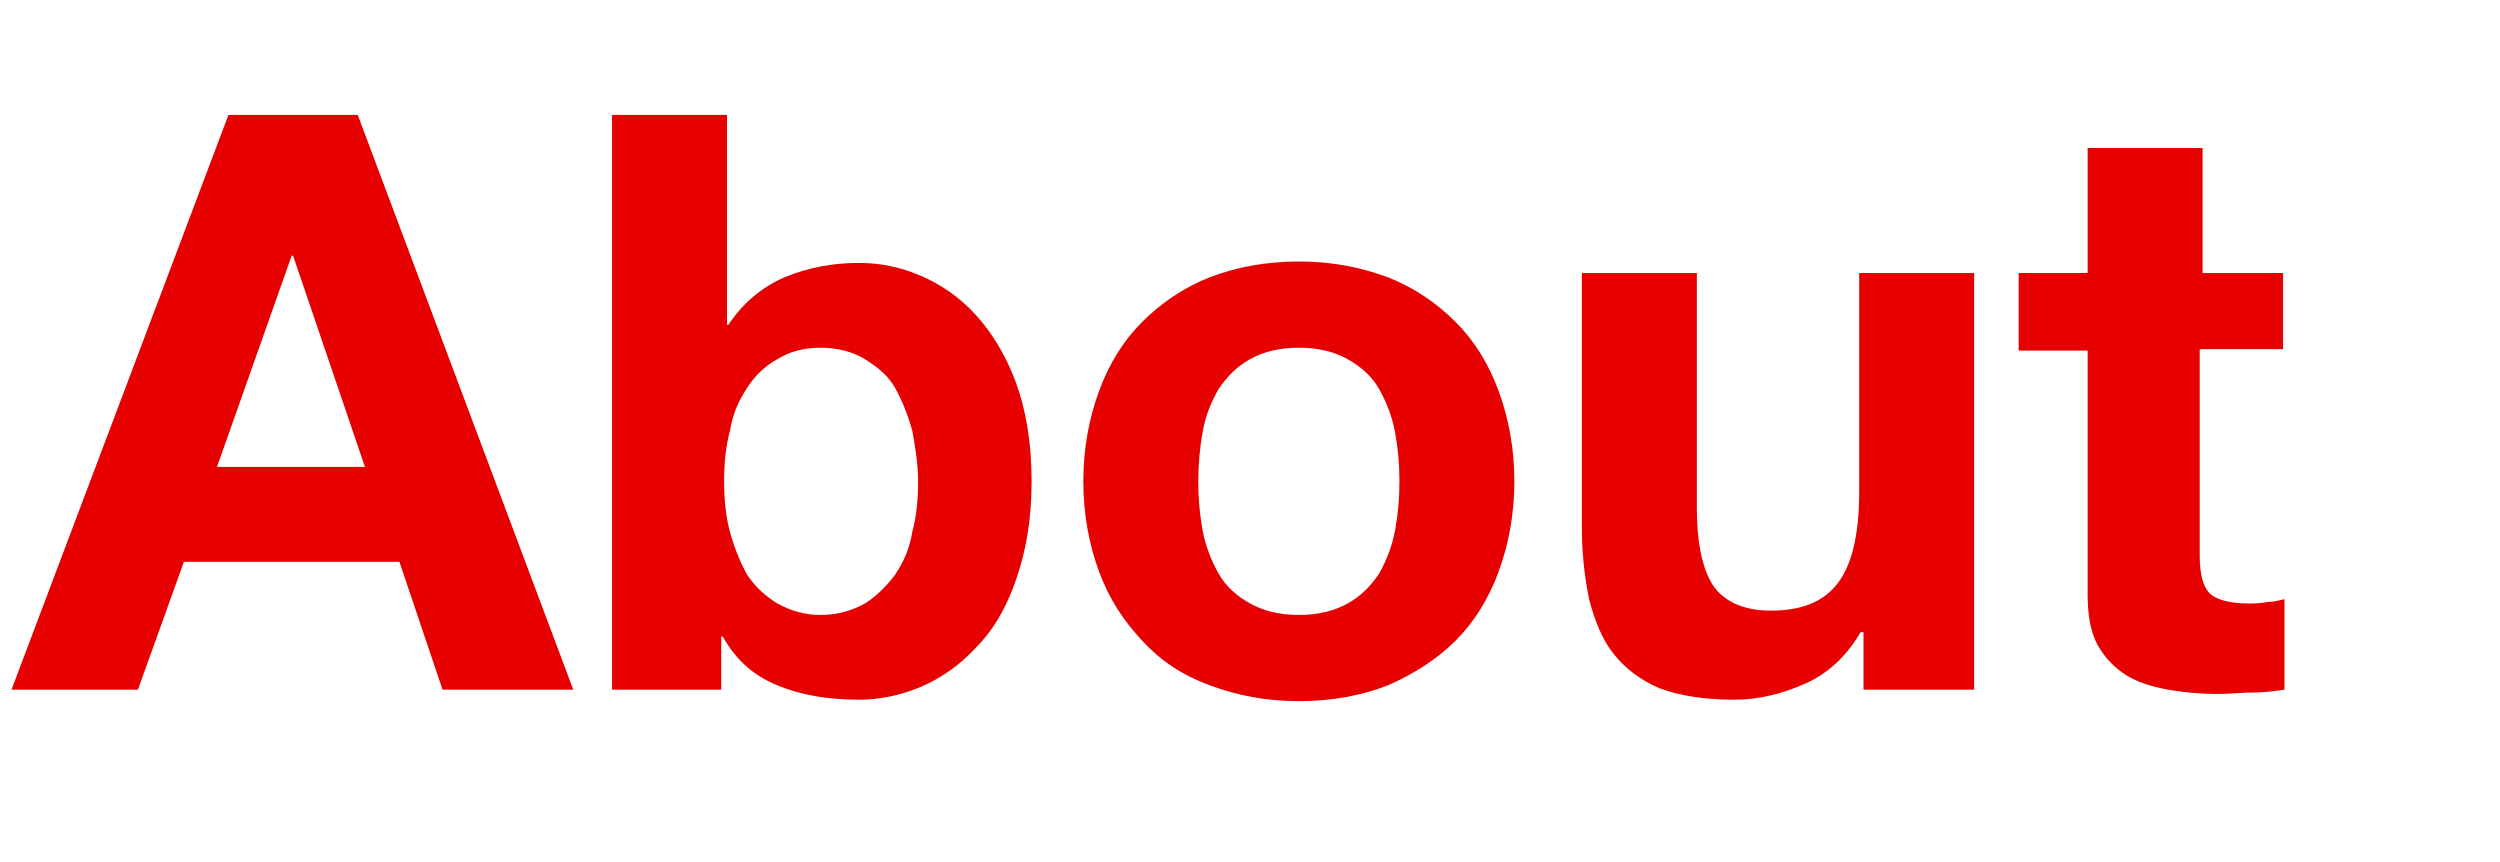 <?xml version="1.0" encoding="utf-8"?>
<!-- Generator: Adobe Illustrator 26.5.3, SVG Export Plug-In . SVG Version: 6.00 Build 0)  -->
<svg version="1.1" id="レイヤー_1" xmlns="http://www.w3.org/2000/svg" xmlns:xlink="http://www.w3.org/1999/xlink" x="0px"
	 y="0px" viewBox="0 0 174 60" style="enable-background:new 0 0 174 60;" xml:space="preserve">
<style type="text/css">
	.st0{fill:#E60000;}
</style>
<g>
	<path class="st0" d="M24.9,8l15,40h-9.1l-3-8.9h-15L9.6,48H0.8L15.9,8H24.9z M25.4,32.5l-5-14.7h-0.1l-5.2,14.7H25.4z"/>
	<path class="st0" d="M50.6,8v14.6h0.1c1-1.5,2.3-2.6,3.9-3.3c1.7-0.7,3.4-1,5.2-1c1.5,0,2.9,0.3,4.3,0.9c1.4,0.6,2.7,1.5,3.8,2.7
		c1.1,1.2,2.1,2.8,2.8,4.7s1.1,4.2,1.1,6.9c0,2.7-0.4,4.9-1.1,6.9s-1.6,3.5-2.8,4.7c-1.1,1.2-2.4,2.1-3.8,2.7
		c-1.4,0.6-2.9,0.9-4.3,0.9c-2.1,0-4-0.3-5.7-1c-1.7-0.7-2.9-1.8-3.8-3.4h-0.1V48h-7.6V8H50.6z M63.5,30c-0.3-1.1-0.7-2.1-1.2-3
		s-1.3-1.5-2.1-2c-0.8-0.5-1.9-0.8-3.1-0.8c-1.2,0-2.2,0.3-3,0.8c-0.9,0.5-1.6,1.2-2.1,2c-0.6,0.9-1,1.8-1.2,3
		c-0.3,1.1-0.4,2.3-0.4,3.5c0,1.2,0.1,2.4,0.4,3.5c0.3,1.1,0.7,2.1,1.2,3c0.6,0.9,1.3,1.5,2.1,2c0.9,0.5,1.9,0.8,3,0.8
		c1.2,0,2.2-0.3,3.1-0.8c0.8-0.5,1.5-1.2,2.1-2c0.6-0.9,1-1.8,1.2-3c0.3-1.1,0.4-2.3,0.4-3.5C63.9,32.3,63.7,31.1,63.5,30z"/>
	<path class="st0" d="M76.5,27.2c0.7-1.9,1.7-3.5,3-4.8s2.9-2.4,4.7-3.1s3.9-1.1,6.2-1.1c2.3,0,4.3,0.4,6.2,1.1
		c1.8,0.7,3.4,1.8,4.7,3.1c1.3,1.3,2.3,2.9,3,4.8c0.7,1.9,1.1,4,1.1,6.3c0,2.3-0.4,4.4-1.1,6.3c-0.7,1.9-1.7,3.5-3,4.8
		c-1.3,1.3-2.9,2.3-4.7,3.1c-1.8,0.7-3.9,1.1-6.2,1.1c-2.3,0-4.3-0.4-6.2-1.1s-3.4-1.7-4.7-3.1s-2.3-2.9-3-4.8
		c-0.7-1.9-1.1-4-1.1-6.3C75.4,31.2,75.8,29.1,76.5,27.2z M83.7,36.9c0.2,1.1,0.6,2.1,1.1,3c0.5,0.9,1.3,1.6,2.2,2.1
		c0.9,0.5,2,0.8,3.4,0.8s2.5-0.3,3.4-0.8c0.9-0.5,1.6-1.2,2.2-2.1c0.5-0.9,0.9-1.9,1.1-3c0.2-1.1,0.3-2.2,0.3-3.4
		c0-1.2-0.1-2.3-0.3-3.4c-0.2-1.1-0.6-2.1-1.1-3c-0.5-0.9-1.3-1.6-2.2-2.1c-0.9-0.5-2-0.8-3.4-0.8s-2.5,0.3-3.4,0.8
		c-0.9,0.5-1.6,1.2-2.2,2.1c-0.5,0.9-0.9,1.8-1.1,3c-0.2,1.1-0.3,2.3-0.3,3.4C83.4,34.7,83.5,35.8,83.7,36.9z"/>
	<path class="st0" d="M129.7,48v-4h-0.2c-1,1.7-2.3,2.9-3.9,3.6c-1.6,0.7-3.2,1.1-4.9,1.1c-2.1,0-3.9-0.3-5.2-0.8
		c-1.4-0.6-2.4-1.4-3.2-2.4c-0.8-1-1.3-2.3-1.7-3.8c-0.3-1.5-0.5-3.1-0.5-4.9V19h8v16.4c0,2.4,0.4,4.2,1.1,5.3s2.1,1.8,4,1.8
		c2.2,0,3.7-0.6,4.7-1.9c1-1.3,1.5-3.4,1.5-6.4V19h8v29H129.7z"/>
	<path class="st0" d="M158.9,19v5.3h-5.8v14.3c0,1.3,0.2,2.2,0.7,2.7c0.4,0.4,1.3,0.7,2.7,0.7c0.4,0,0.9,0,1.3-0.1
		c0.4,0,0.8-0.1,1.2-0.2V48c-0.7,0.1-1.4,0.2-2.2,0.2c-0.8,0-1.6,0.1-2.4,0.1c-1.2,0-2.4-0.1-3.5-0.3c-1.1-0.2-2.1-0.5-2.9-1
		c-0.8-0.5-1.5-1.2-2-2.1c-0.5-0.9-0.7-2.1-0.7-3.5V24.4h-4.8V19h4.8v-8.7h8V19H158.9z"/>
</g>
</svg>
